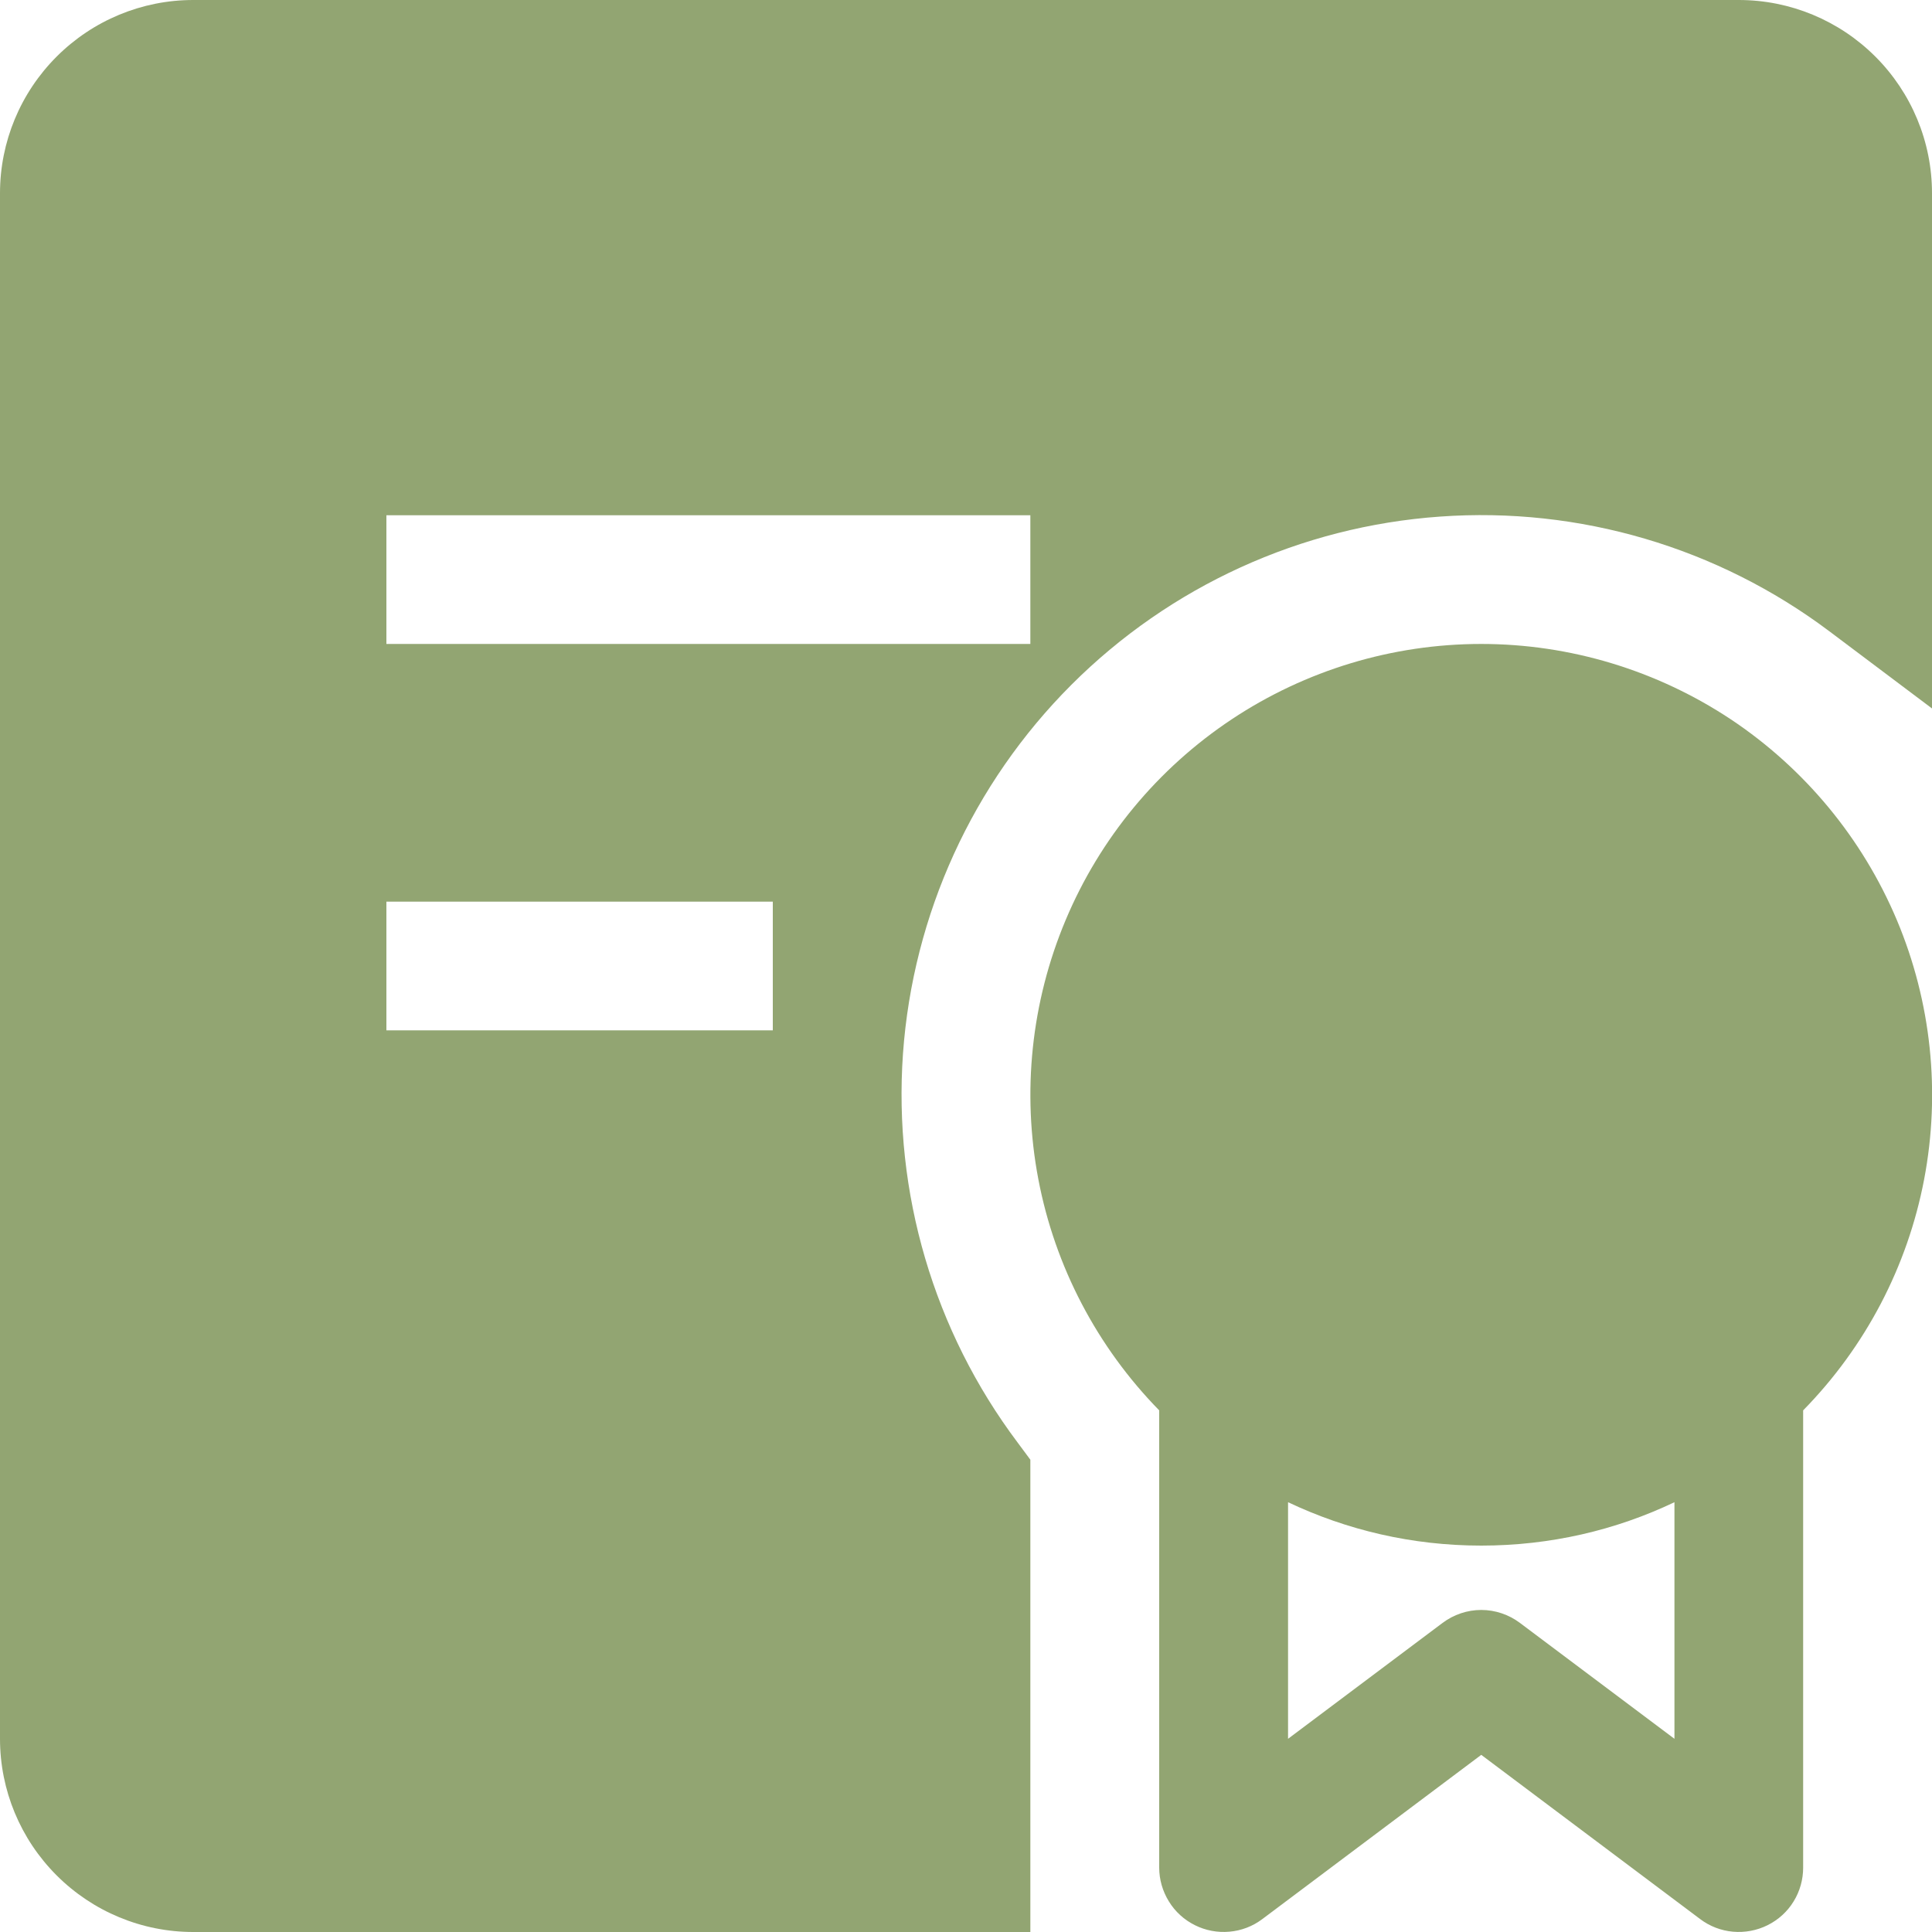 <?xml version="1.0" encoding="UTF-8"?> <svg xmlns="http://www.w3.org/2000/svg" width="13" height="13" viewBox="0 0 13 13" fill="none"><path fill-rule="evenodd" clip-rule="evenodd" d="M0 1.3C0 0.955 0.137 0.625 0.381 0.381C0.625 0.137 0.955 0 1.3 0L11.7 0C12.045 0 12.375 0.137 12.619 0.381C12.863 0.625 13 0.955 13 1.3V4.767L12.307 4.246C11.556 3.683 10.627 3.409 9.69 3.476C8.754 3.542 7.873 3.944 7.209 4.608C6.545 5.272 6.143 6.153 6.076 7.089C6.01 8.026 6.283 8.955 6.847 9.706L6.933 9.822V13H1.3C0.955 13 0.625 12.863 0.381 12.619C0.137 12.375 0 12.045 0 11.7L0 1.3ZM6.933 4.333H2.6V3.467H6.933V4.333ZM2.6 6.933H5.2V6.067H2.6V6.933Z" fill="#92A572"></path><path fill-rule="evenodd" clip-rule="evenodd" d="M9.967 4.333C9.369 4.333 8.785 4.51 8.288 4.84C7.79 5.171 7.401 5.641 7.17 6.192C6.939 6.742 6.875 7.349 6.987 7.936C7.099 8.523 7.382 9.063 7.8 9.49V12.567C7.8 12.647 7.823 12.726 7.865 12.794C7.907 12.863 7.968 12.918 8.04 12.954C8.112 12.99 8.192 13.005 8.272 12.998C8.353 12.991 8.429 12.962 8.494 12.913L9.967 11.808L11.44 12.913C11.505 12.962 11.581 12.991 11.661 12.998C11.741 13.005 11.822 12.99 11.894 12.954C11.966 12.918 12.027 12.863 12.069 12.794C12.111 12.726 12.133 12.647 12.133 12.567V9.49C12.552 9.063 12.835 8.523 12.947 7.936C13.059 7.349 12.995 6.742 12.764 6.192C12.532 5.641 12.143 5.171 11.646 4.84C11.148 4.51 10.564 4.333 9.967 4.333ZM8.667 11.7V10.108C9.061 10.295 9.501 10.4 9.967 10.4C10.432 10.4 10.873 10.296 11.267 10.108V11.7L10.227 10.92C10.152 10.864 10.061 10.833 9.967 10.833C9.873 10.833 9.782 10.864 9.707 10.92L8.667 11.7Z" fill="#92A572"></path></svg> 
